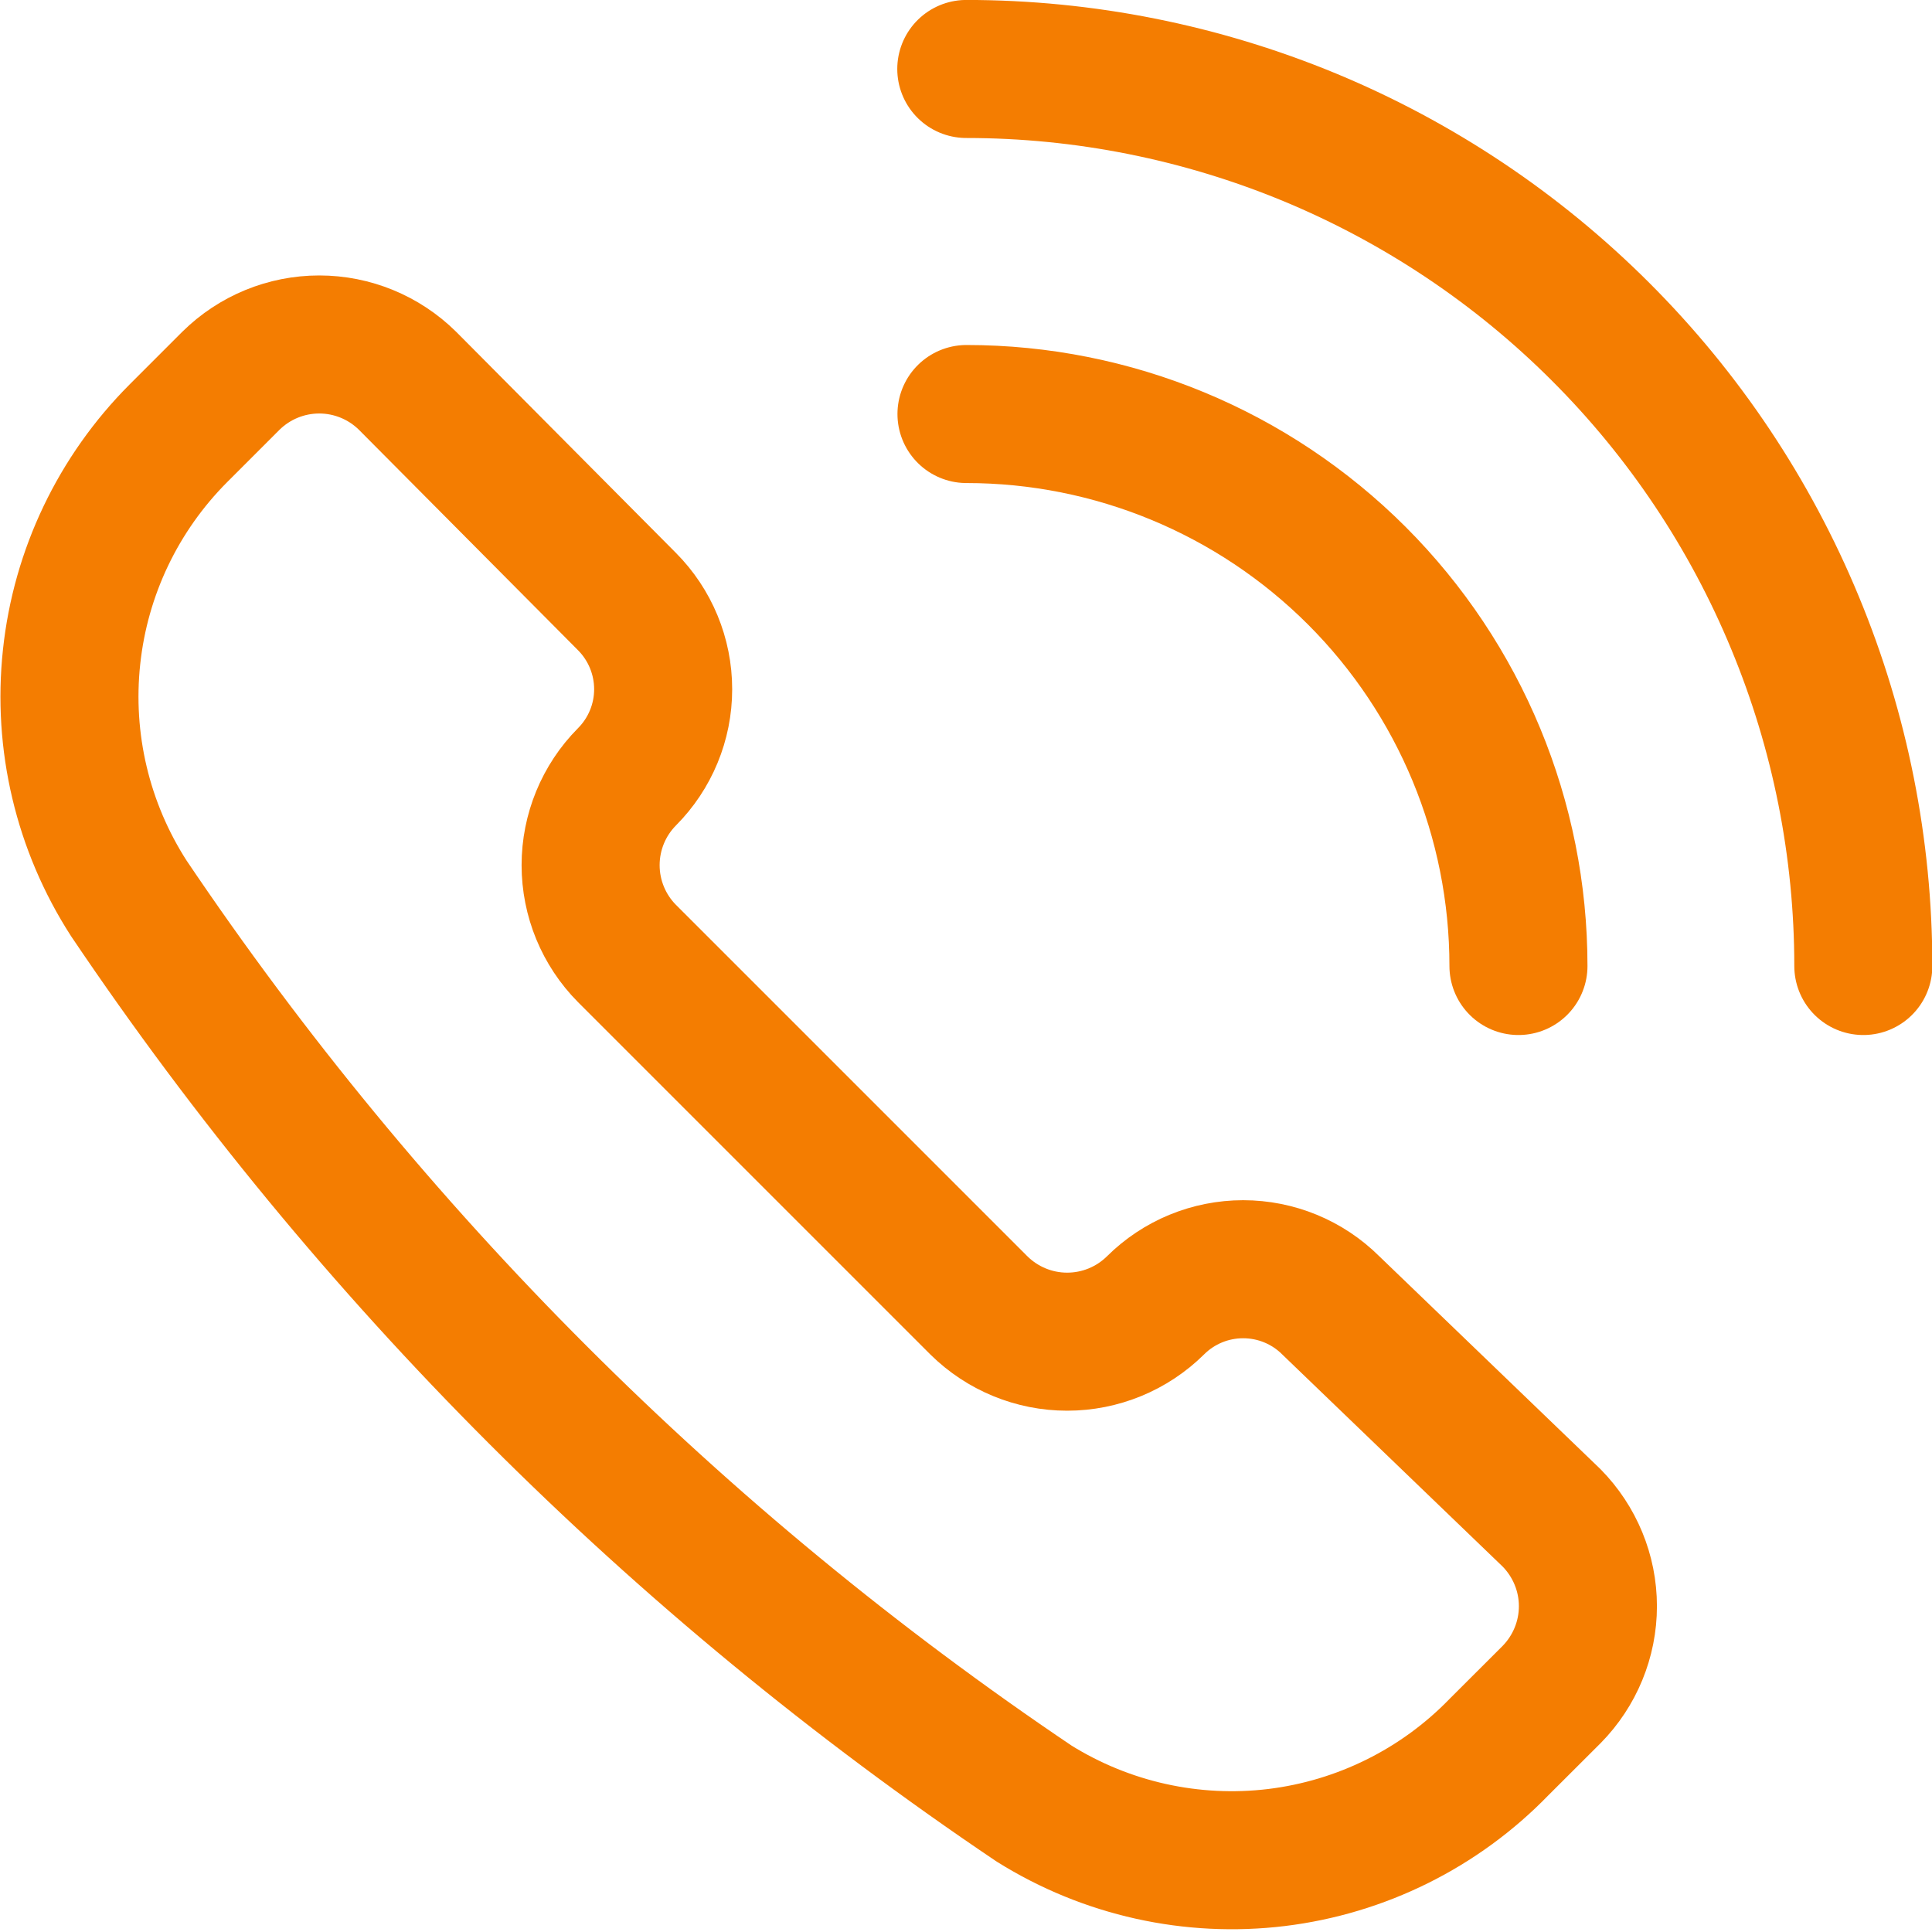 <svg width="20" height="20" viewBox="0 0 20 20" fill="none" xmlns="http://www.w3.org/2000/svg">
  <g clip-path="url(#clip0_3103_57985)">
    <path d="M1.333 9.299C0.856 8.558 0.647 7.677 0.741 6.801C0.834 5.925 1.225 5.108 1.847 4.485L2.39 3.942C2.634 3.701 2.962 3.566 3.305 3.566C3.647 3.566 3.975 3.701 4.219 3.942L6.49 6.227C6.73 6.468 6.865 6.795 6.865 7.135C6.865 7.475 6.73 7.801 6.49 8.042C6.249 8.285 6.114 8.614 6.114 8.956C6.114 9.298 6.249 9.627 6.49 9.87L10.133 13.513C10.377 13.754 10.705 13.889 11.047 13.889C11.39 13.889 11.718 13.754 11.962 13.513C12.203 13.273 12.529 13.139 12.869 13.139C13.209 13.139 13.535 13.273 13.776 13.513L16.062 15.713C16.302 15.957 16.438 16.285 16.438 16.627C16.438 16.97 16.302 17.298 16.062 17.542L15.519 18.084C14.905 18.718 14.091 19.122 13.215 19.229C12.339 19.335 11.453 19.138 10.704 18.67C7.006 16.179 3.824 12.997 1.333 9.299Z" stroke="#F47D01" stroke-width="1.429" stroke-linecap="round" stroke-linejoin="round"/>
    <path d="M19.289 10C19.289 8.781 19.049 7.573 18.582 6.447C18.116 5.32 17.432 4.296 16.569 3.434C15.707 2.572 14.683 1.888 13.557 1.421C12.43 0.955 11.223 0.714 10.003 0.714" stroke="#F47D01" stroke-width="1.429" stroke-linecap="round" stroke-linejoin="round"/>
    <path d="M15.719 10C15.719 8.484 15.117 7.031 14.045 5.959C12.973 4.888 11.52 4.286 10.005 4.286" stroke="#F47D01" stroke-width="1.429" stroke-linecap="round" stroke-linejoin="round"/>
  </g>
  <defs>
    <clipPath id="clip0_3103_57985">
      <rect width="20" height="20" fill="white" transform="translate(20) rotate(90)"/>
    </clipPath>
  </defs>
</svg>